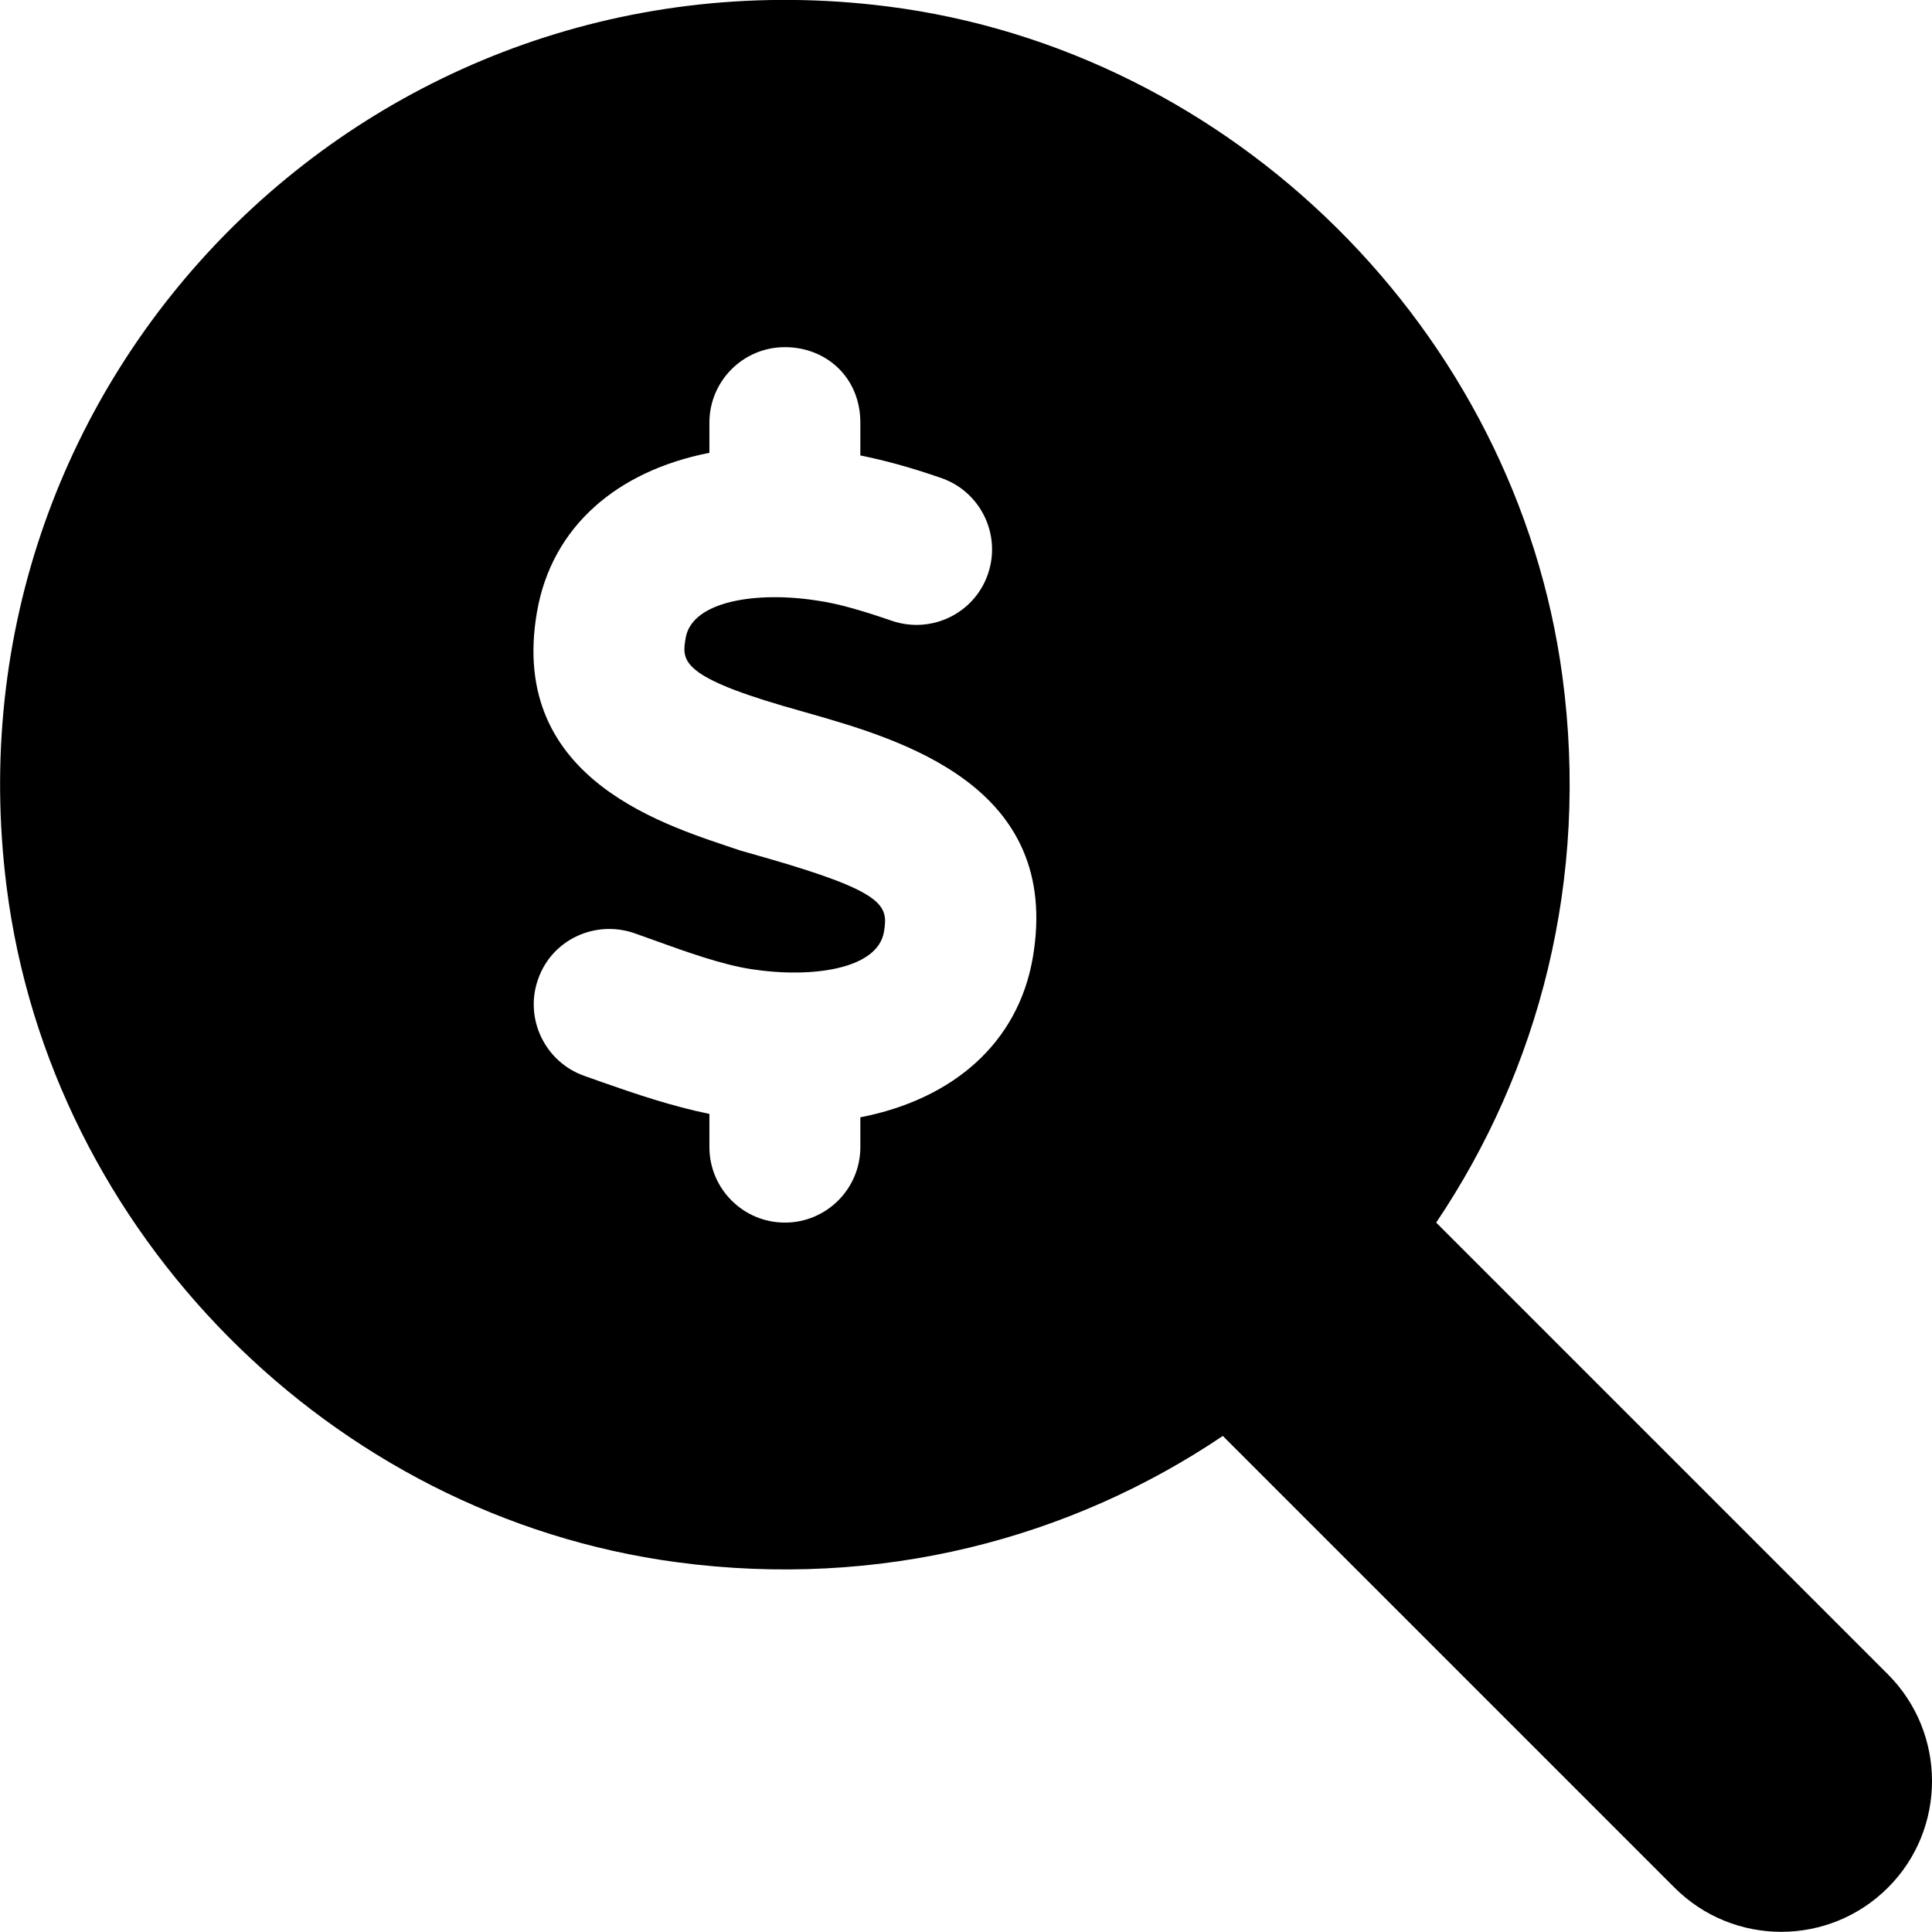 <svg xmlns="http://www.w3.org/2000/svg" viewBox="0 0 512 512"><!--! Font Awesome Free 6.0.0 by @fontawesome - https://fontawesome.com License - https://fontawesome.com/license/free (Icons: CC BY 4.0, Fonts: SIL OFL 1.1, Code: MIT License) Copyright 2022 Fonticons, Inc.--><path d="M500.3 443.7 380.6 324c27.22-40.41 40.65-90.9 33.46-144.7-12.23-91.55-87.28-166-178.9-177.6C98.96-15.54-15.54 98.98 1.76 235.1c11.6 91.64 86.07 166.7 177.6 178.9 53.81 7.191 104.3-6.235 144.7-33.46l119.7 119.7c15.62 15.62 40.95 15.62 56.57 0 15.57-15.54 15.57-40.94-.03-56.54zM273.7 253.8c-3.9 22.6-21.1 37.5-45.7 42.3v7.9c0 11.03-8.953 20-20 20s-20-9-20-20v-8.8c-9.8-2-19.6-5.3-28.4-8.4l-4.8-1.7c-10.4-3.7-15.9-15.2-12.2-25.6 3.6-10.4 15-15.8 25.5-12.2l5.062 1.812c8.562 3.094 18.25 6.562 25.91 7.719 16.23 2.5 33.47-.031 35.17-9.812 1.219-7.094.406-10.62-31.8-19.84L196.2 225.4c-18.4-6.3-61.7-18.1-53.9-63.2 3.9-22.6 21.2-37.4 45.7-42.2v-8c0-11.03 8.953-20 20-20s20 8.1 20 20v8.695c6.252 1.273 13.06 3.07 21.47 5.992 10.42 3.625 15.95 15.03 12.33 25.47-3.6 10.443-15 15.943-25.5 12.343-8.1-2.8-14.5-4.6-19.5-5.3-16.11-2.594-33.38.031-35.08 9.812-1 5.812-1.719 10 25.7 18.03l6 1.719C238.9 196 281.5 208.2 273.7 253.8z"/></svg>